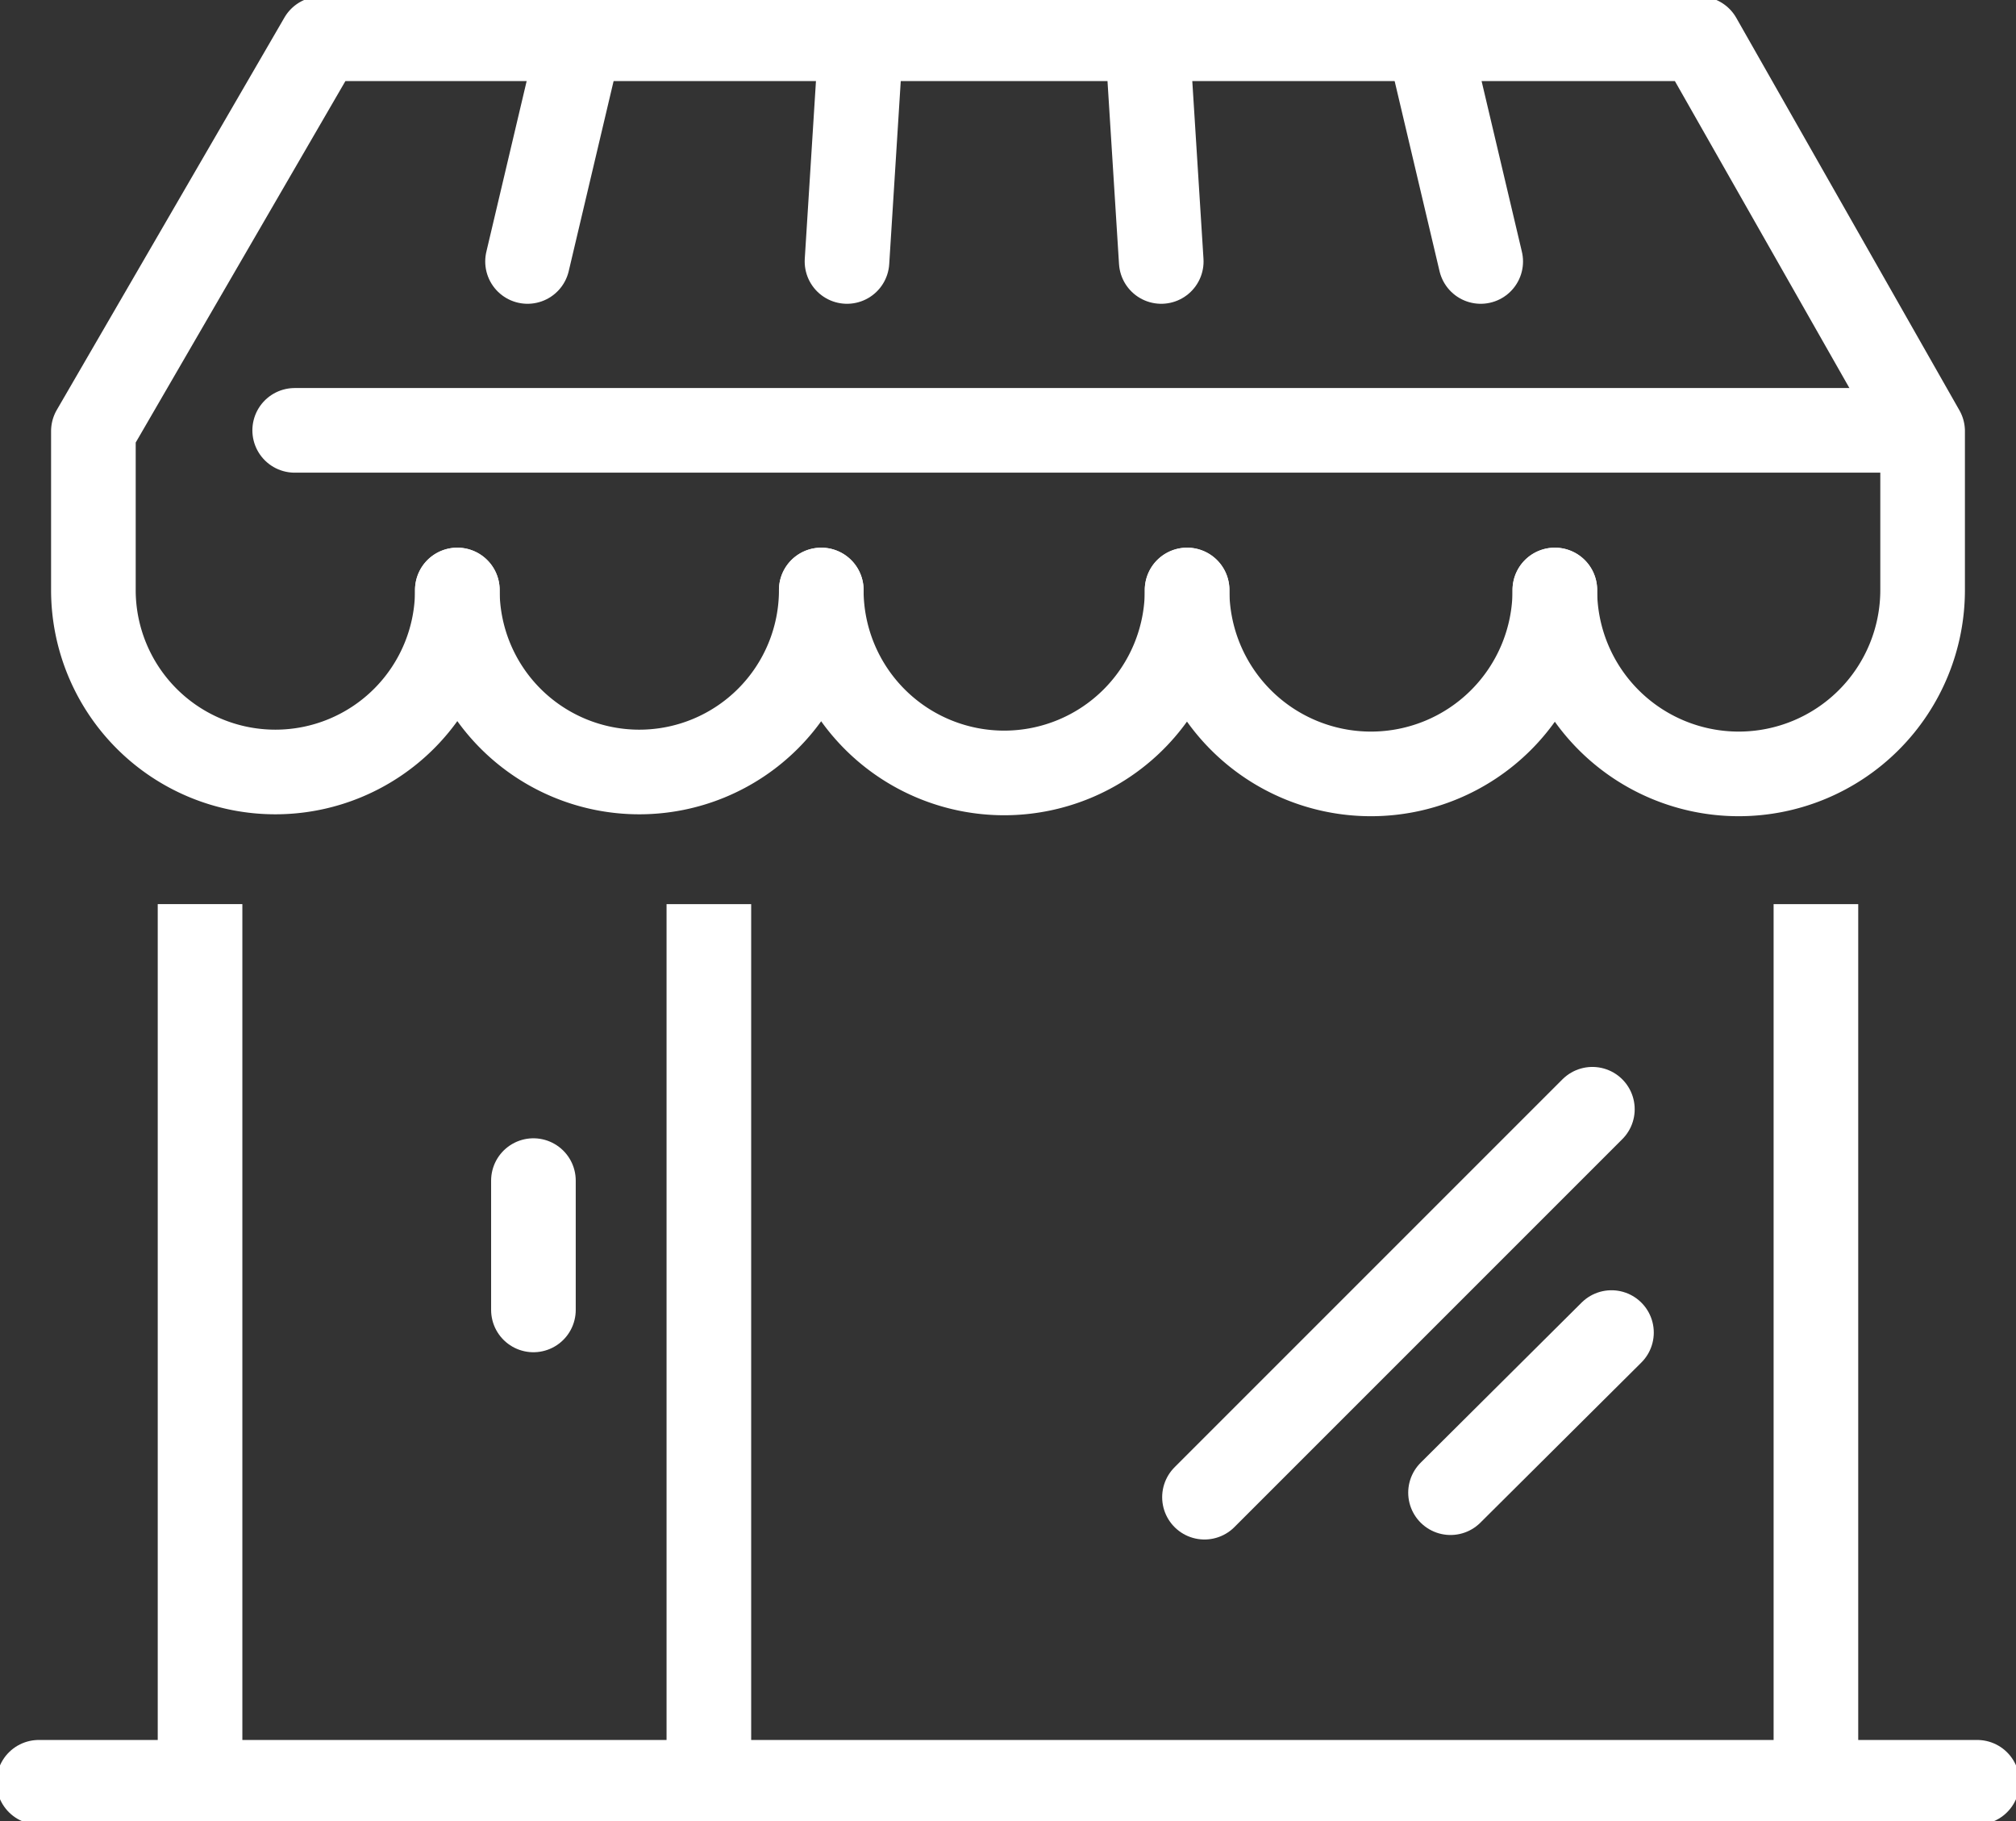 <svg height="53.796" viewBox="0 0 59.559 53.796" width="59.559" xmlns="http://www.w3.org/2000/svg" xmlns:xlink="http://www.w3.org/1999/xlink"><rect x="0" y="0" width="59.559" height="53.796" fill="#333333" stroke="none"/><clipPath id="a"><path d="m0 0h59.559v53.796h-59.559z"/></clipPath><g fill="none" stroke="#fff" stroke-width="2.5"><g stroke-miterlimit="10"><path d="m35.584 44.228 11.46-11.46" stroke-linecap="round"/><path d="m42.853 44.095 4.755-4.73" stroke-linecap="round"/><g clip-path="url(#a)"><path d="m0 25.949v-25.949" transform="translate(5.91 26.708)"/><path d="m0 0v25.949" transform="translate(53.648 26.709)"/><path d="m0 0v25.876" transform="translate(20.942 26.709)"/></g><path d="m15.759 34.876v3.82" stroke-linecap="round"/></g><g clip-path="url(#a)" stroke-linecap="round" stroke-linejoin="round"><path d="m25.491 19.013a5.376 5.376 0 1 1 -10.752 0" transform="translate(-1.228 -1.584)"/><path d="m37.276 19.013a5.4 5.4 0 1 1 -10.808 0" transform="translate(-2.205 -1.584)"/><path d="m49.123 19.013a5.432 5.432 0 0 1 -10.865 0" transform="translate(-3.188 -1.584)"/><path d="m47.864 0h-47.864" transform="translate(8.706 12.713)"/><path d="m46.186 17.533a5.432 5.432 0 0 0 10.865 0v-4.691l-6.591-11.592h-40.725l-6.725 11.591v4.692a5.376 5.376 0 1 0 10.752 0" transform="translate(-.251 -.104)"/><path d="m0 6.479.408-6.479" transform="translate(25.023 1.245)"/><path d="m0 6.479 1.53-6.479" transform="translate(15.585 1.245)"/><path d="m.408 6.479-.408-6.479" transform="translate(33.899 1.245)"/><path d="m1.53 6.479-1.53-6.479" transform="translate(42.215 1.245)"/><path d="m0 0h57.267" transform="translate(1.146 52.65)"/></g></g></svg>